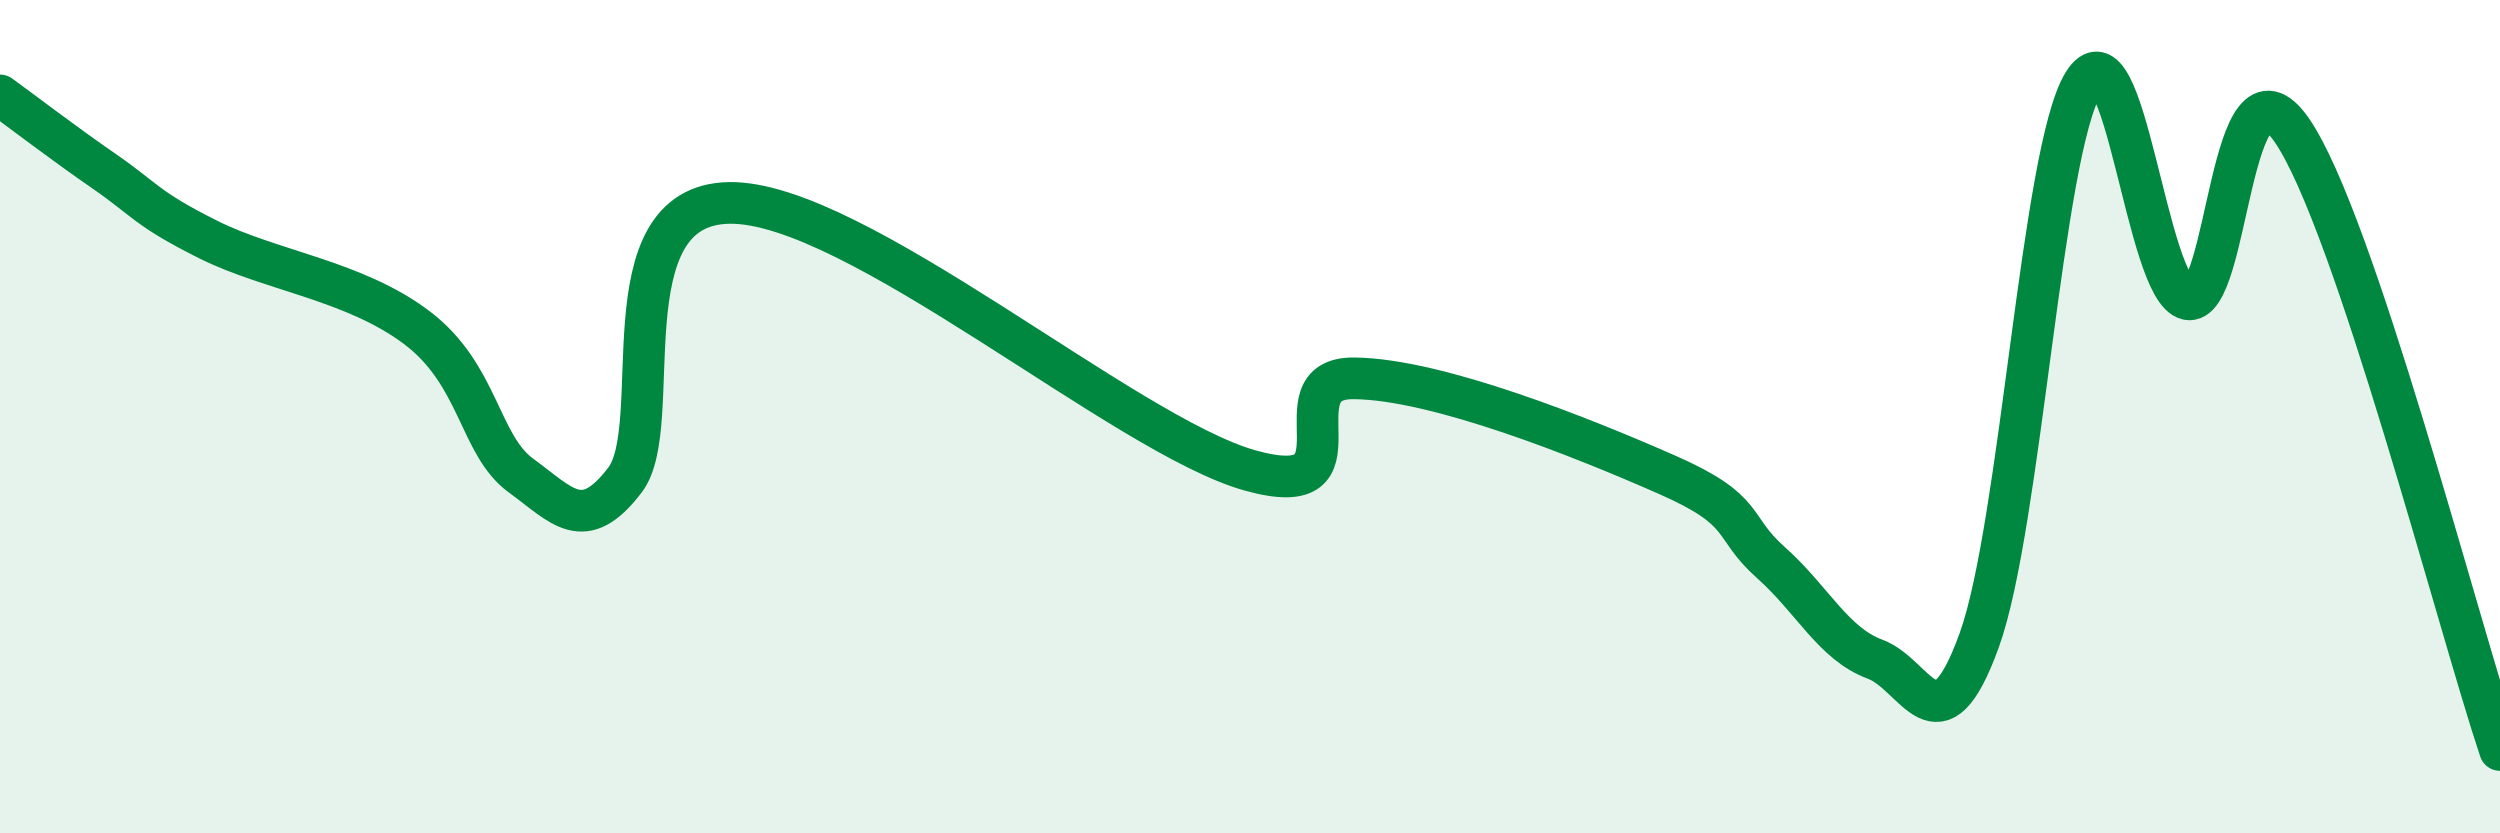 
    <svg width="60" height="20" viewBox="0 0 60 20" xmlns="http://www.w3.org/2000/svg">
      <path
        d="M 0,2.29 C 0.5,2.65 1.5,3.42 2.5,4.11 C 3.5,4.8 3.5,5 5,5.75 C 6.5,6.5 8.5,6.73 10,7.86 C 11.5,8.99 11.5,10.68 12.5,11.41 C 13.5,12.14 14,12.83 15,11.52 C 16,10.21 14.5,4.92 17.5,4.87 C 20.5,4.82 27,10.45 30,11.29 C 33,12.13 30.5,9.06 32.5,9.08 C 34.5,9.1 38,10.51 40,11.39 C 42,12.27 41.5,12.61 42.5,13.5 C 43.5,14.39 44,15.45 45,15.82 C 46,16.19 46.5,18.13 47.5,15.37 C 48.5,12.61 49,3.64 50,2 C 51,0.36 51.5,6.96 52.5,7.18 C 53.5,7.4 53.5,0.96 55,3.12 C 56.5,5.28 59,15.02 60,18L60 20L0 20Z"
        fill="#008740"
        opacity="0.1"
        stroke-linecap="round"
        stroke-linejoin="round"
      />
      <path
        d="M 0,2.29 C 0.5,2.65 1.5,3.42 2.5,4.11 C 3.5,4.8 3.5,5 5,5.75 C 6.5,6.5 8.5,6.73 10,7.86 C 11.5,8.99 11.5,10.68 12.5,11.41 C 13.5,12.14 14,12.83 15,11.52 C 16,10.21 14.5,4.92 17.5,4.87 C 20.5,4.82 27,10.45 30,11.29 C 33,12.13 30.5,9.06 32.5,9.08 C 34.5,9.1 38,10.51 40,11.39 C 42,12.27 41.5,12.61 42.5,13.5 C 43.5,14.39 44,15.45 45,15.82 C 46,16.19 46.5,18.13 47.5,15.37 C 48.5,12.61 49,3.64 50,2 C 51,0.36 51.5,6.96 52.5,7.18 C 53.5,7.4 53.5,0.96 55,3.12 C 56.5,5.28 59,15.02 60,18"
        stroke="#008740"
        stroke-width="1"
        fill="none"
        stroke-linecap="round"
        stroke-linejoin="round"
      />
    </svg>
  
